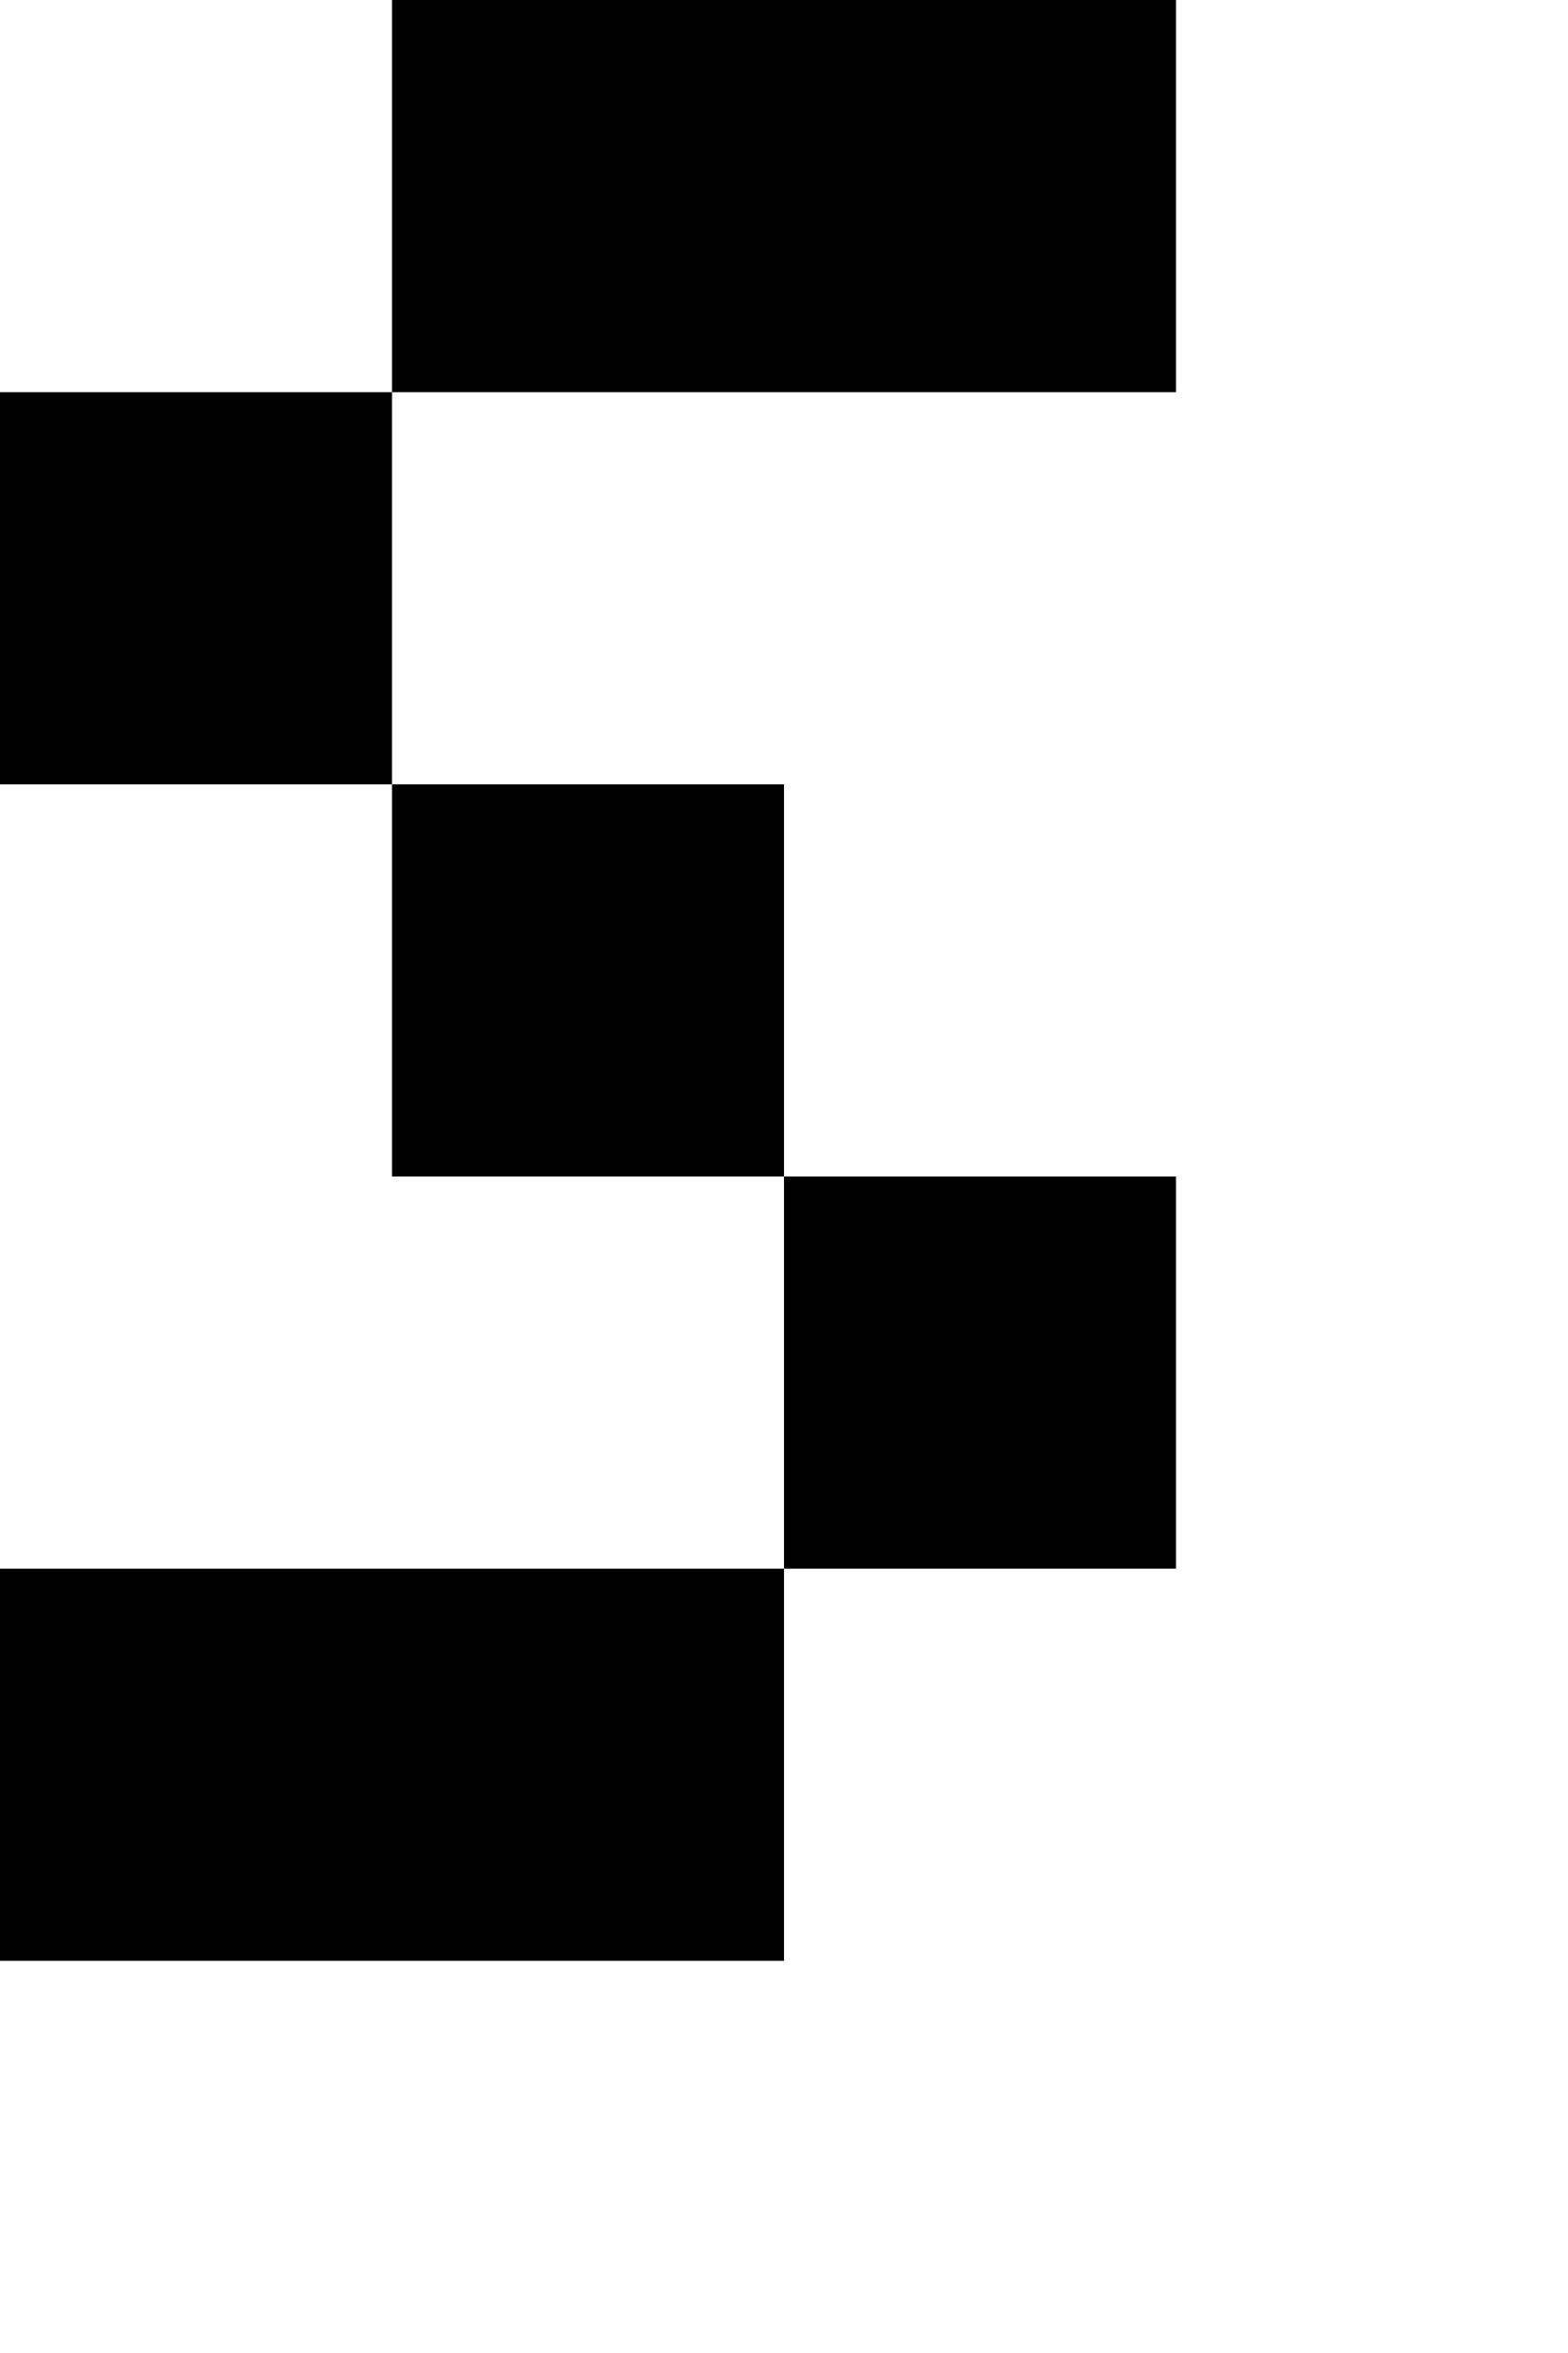 <?xml version="1.0" standalone="no"?>
<!DOCTYPE svg PUBLIC "-//W3C//DTD SVG 20010904//EN"
 "http://www.w3.org/TR/2001/REC-SVG-20010904/DTD/svg10.dtd">
<svg version="1.0" xmlns="http://www.w3.org/2000/svg"
 width="16pt" height="24pt" viewBox="0 0 16 24"
 preserveAspectRatio="xMidYMid meet">
<g transform="translate(0,24) scale(1,-1)"
fill="#000000" stroke="none">
<path d="M4 22 l0 -2 -2 0 -2 0 0 -2 0 -2 2 0 2 0 0 -2 0 -2 2 0 2 0 0 -2 0
-2 -4 0 -4 0 0 -2 0 -2 4 0 4 0 0 2 0 2 2 0 2 0 0 2 0 2 -2 0 -2 0 0 2 0 2 -2
0 -2 0 0 2 0 2 4 0 4 0 0 2 0 2 -4 0 -4 0 0 -2z"/>
</g>
</svg>
